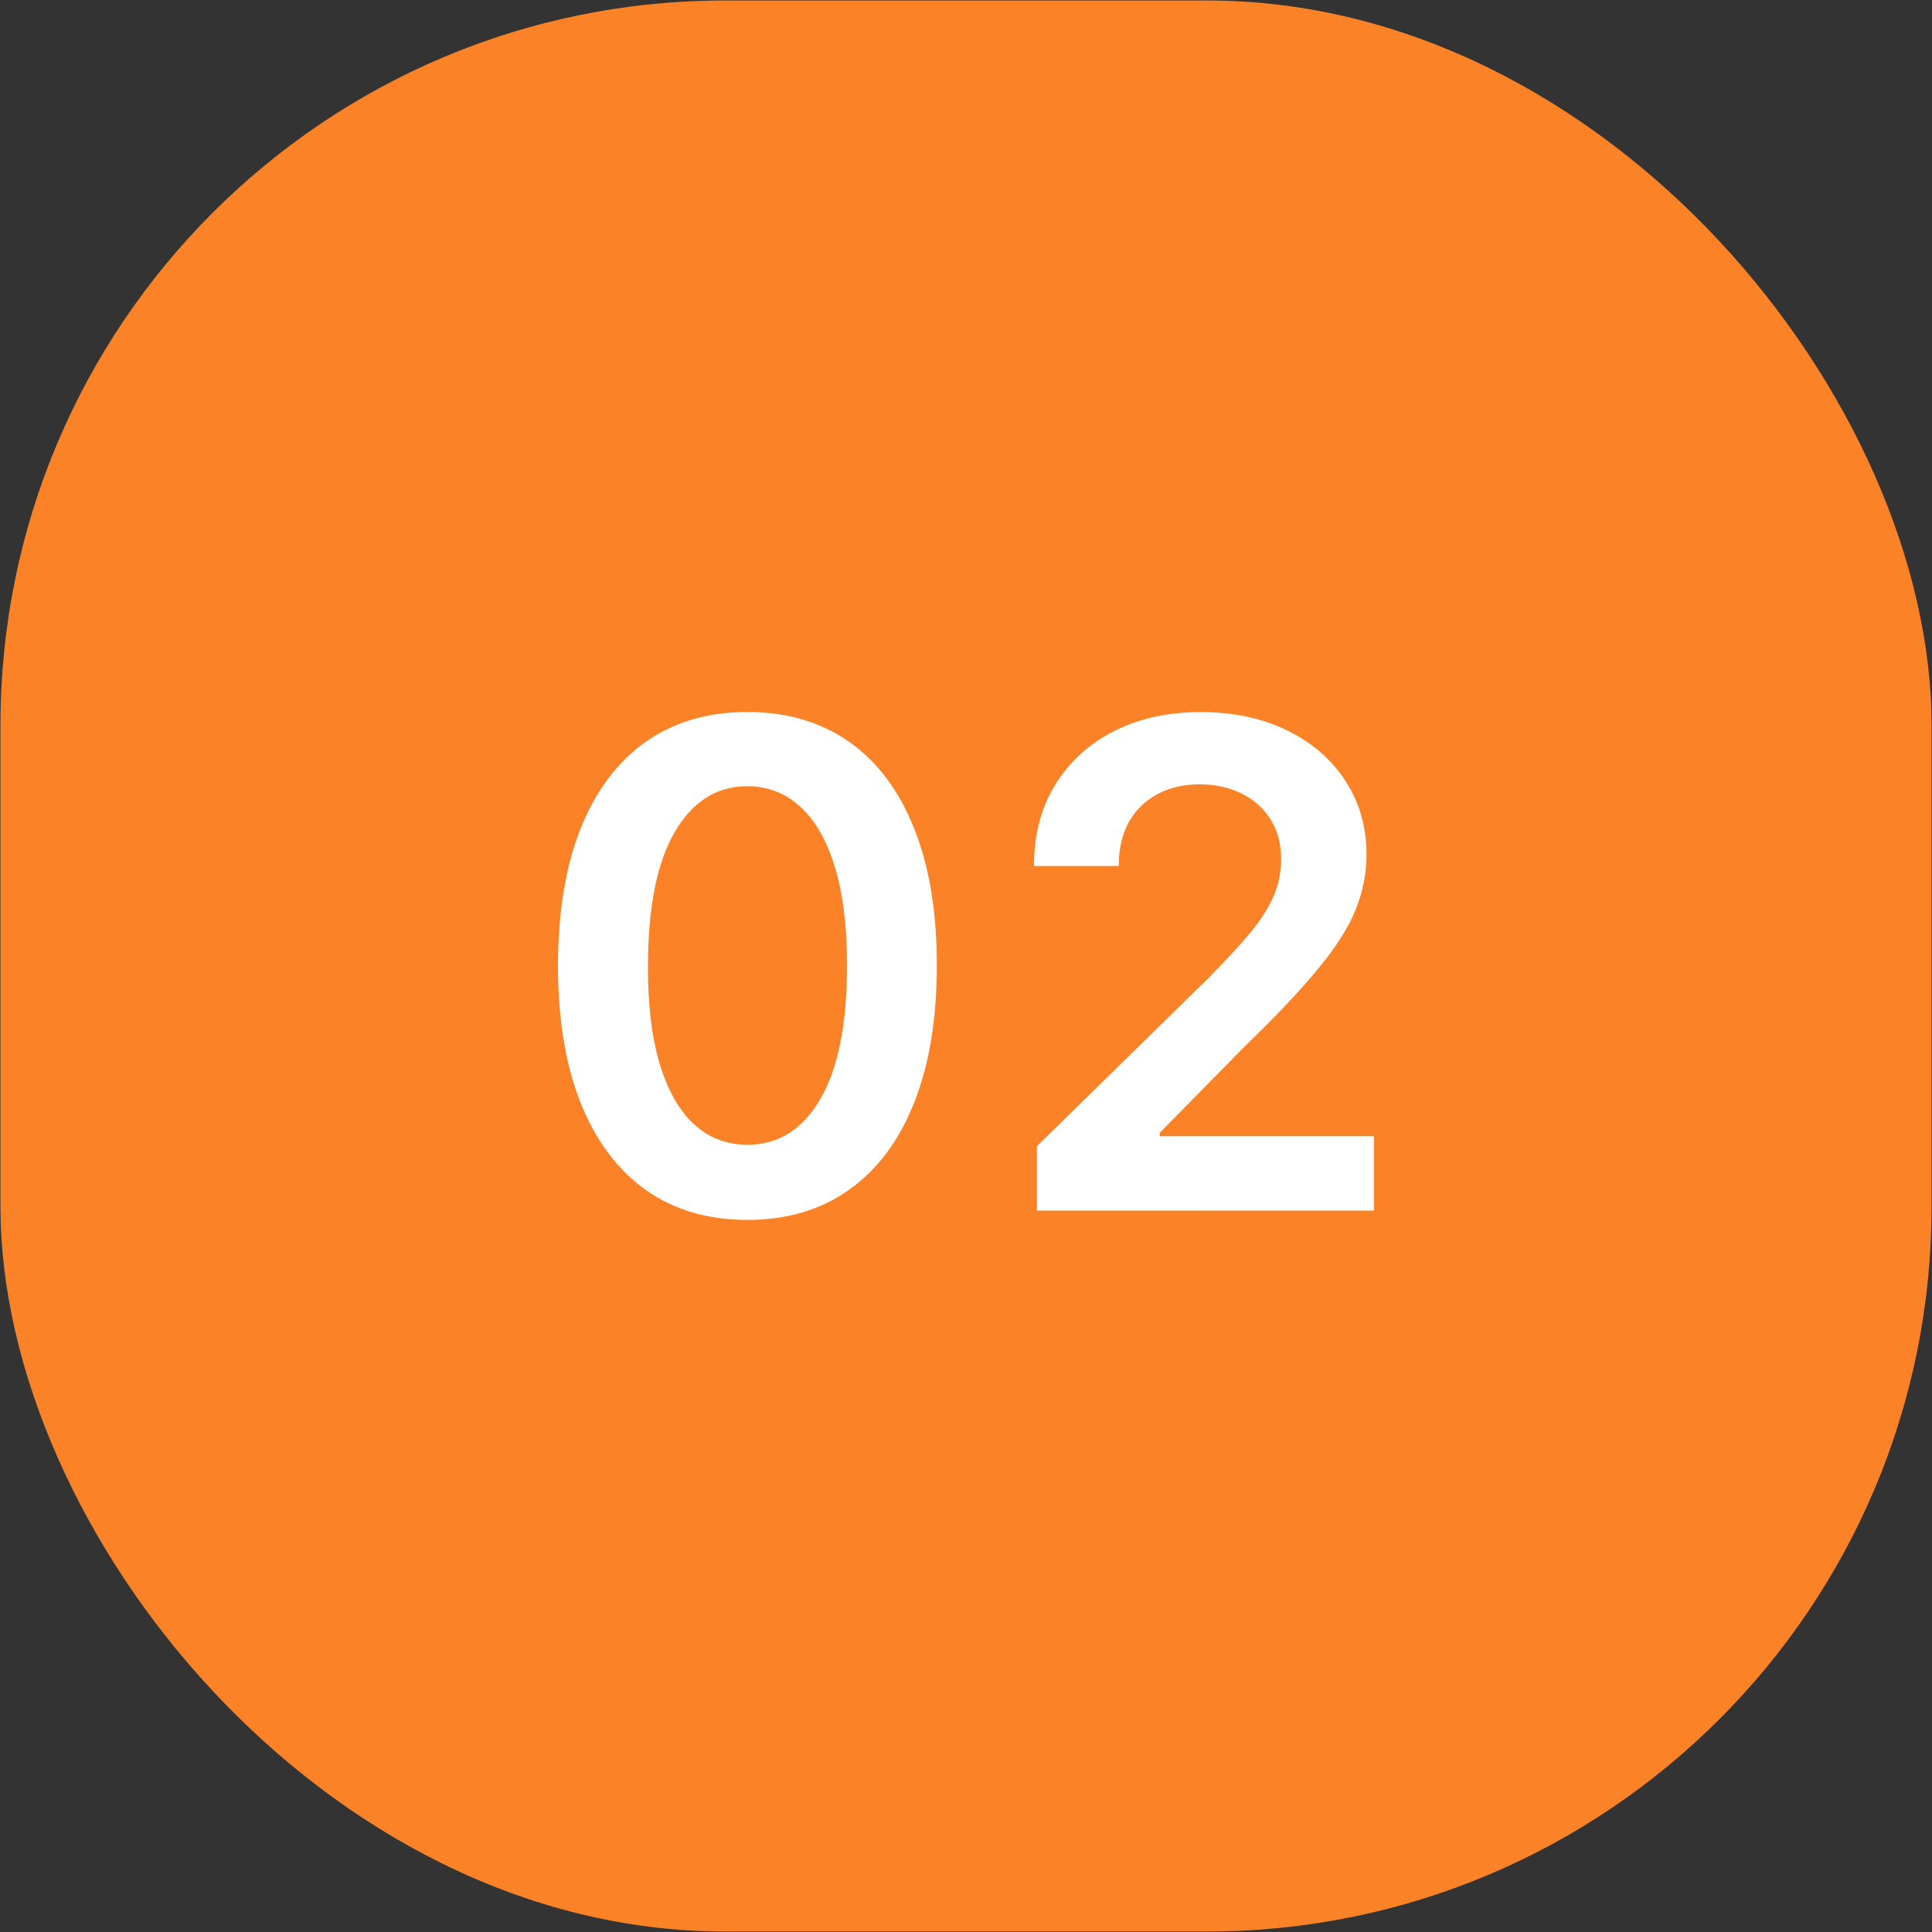 <svg version="1.1" viewBox="0 0 40 40" xmlns="http://www.w3.org/2000/svg">
 <rect x="0" y="0" width="40" height="40" fill="#333333" stroke="none"/>
 <rect x=".01" y=".01" width="39.98" height="39.98" rx="15" fill="#fb8227"/>
 <path d="m15.474 25.257c-0.819 0-1.521-0.207-2.108-0.622-0.583-0.418-1.032-1.019-1.347-1.805-0.312-0.789-0.467-1.738-0.467-2.849 0.003-1.11 0.161-2.055 0.472-2.834 0.315-0.782 0.764-1.379 1.347-1.79 0.587-0.411 1.288-0.616 2.103-0.616 0.815 0 1.516 0.205 2.103 0.616 0.587 0.411 1.036 1.008 1.347 1.79 0.315 0.782 0.472 1.727 0.472 2.834 0 1.114-0.157 2.065-0.472 2.854-0.311 0.785-0.761 1.385-1.347 1.8-0.583 0.414-1.284 0.622-2.103 0.622zm0-1.556c0.636 0 1.139-0.313 1.506-0.94 0.371-0.63 0.557-1.556 0.557-2.779 0-0.809-0.085-1.488-0.254-2.038s-0.408-0.965-0.716-1.243c-0.308-0.282-0.673-0.423-1.094-0.423-0.633 0-1.133 0.315-1.501 0.945-0.368 0.626-0.553 1.546-0.557 2.759-0.003 0.812 0.078 1.495 0.244 2.048 0.169 0.553 0.408 0.971 0.716 1.253 0.308 0.278 0.674 0.418 1.099 0.418zm5.994 1.362v-1.332l3.535-3.465c0.338-0.341 0.62-0.645 0.845-0.91 0.225-0.265 0.394-0.522 0.507-0.771s0.169-0.514 0.169-0.795c0-0.322-0.073-0.597-0.219-0.825-0.146-0.232-0.346-0.411-0.602-0.537-0.255-0.126-0.545-0.189-0.87-0.189-0.335 0-0.628 0.07-0.88 0.209-0.252 0.136-0.447 0.33-0.587 0.582-0.136 0.252-0.204 0.552-0.204 0.9h-1.755c0-0.646 0.147-1.208 0.442-1.685 0.295-0.477 0.701-0.847 1.218-1.109 0.52-0.262 1.117-0.393 1.79-0.393 0.683 0 1.283 0.128 1.8 0.383 0.517 0.255 0.918 0.605 1.203 1.049 0.288 0.444 0.432 0.951 0.432 1.521 0 0.381-0.073 0.756-0.219 1.124-0.146 0.368-0.403 0.775-0.771 1.223-0.365 0.447-0.877 0.989-1.536 1.626l-1.755 1.785v0.07h4.435v1.541z" fill="#fff"/>
</svg>
